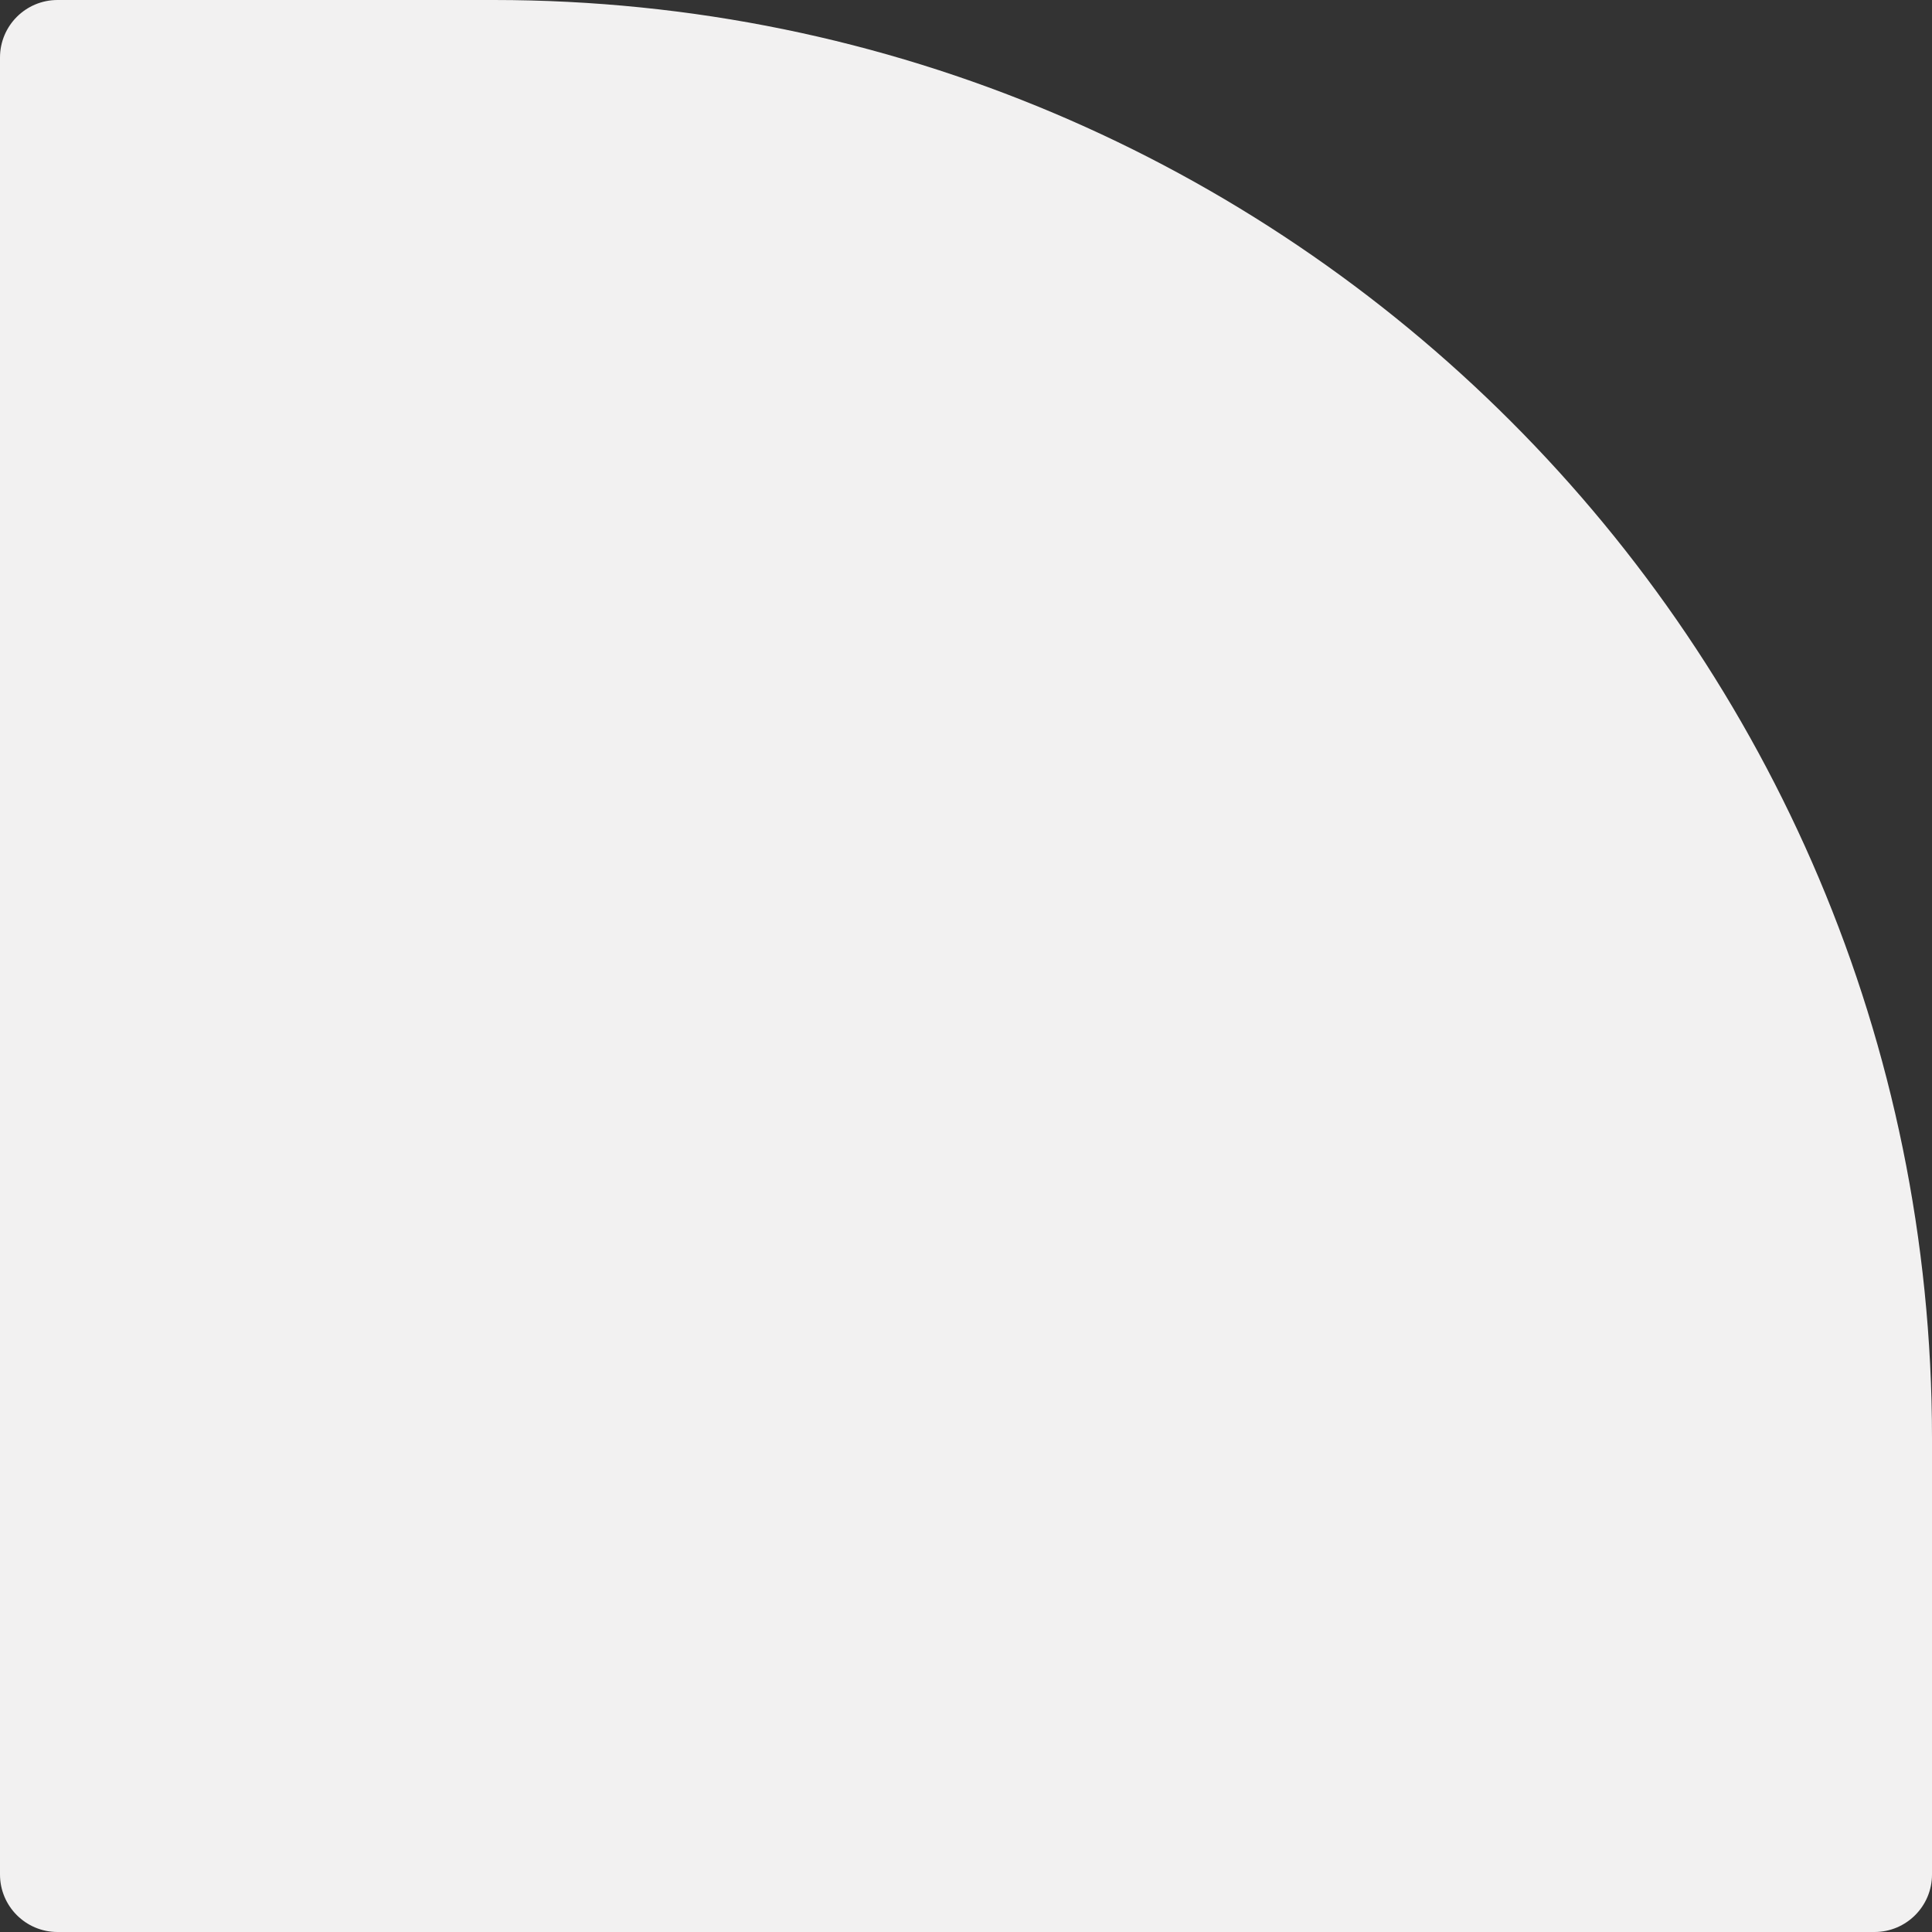 <?xml version="1.0" encoding="UTF-8"?>
<svg id="Layer_2" data-name="Layer 2" xmlns="http://www.w3.org/2000/svg" viewBox="0 0 403 403">
  <rect x="0" y="0" width="403" height="403" fill="#333333" stroke="none"/>
  <defs>
    <style>
      .cls-1 {
        fill: #f2f1f1;
        fill-rule: evenodd;
      }
    </style>
  </defs>
  <g id="Layer_1-2" data-name="Layer 1">
    <path class="cls-1" d="m103,0H12C5.37,0,0,5.37,0,12v379c0,6.63,5.37,12,12,12h379c6.63,0,12-5.37,12-12v-91C403,134.31,268.69,0,103,0Z"/>
  </g>
</svg>